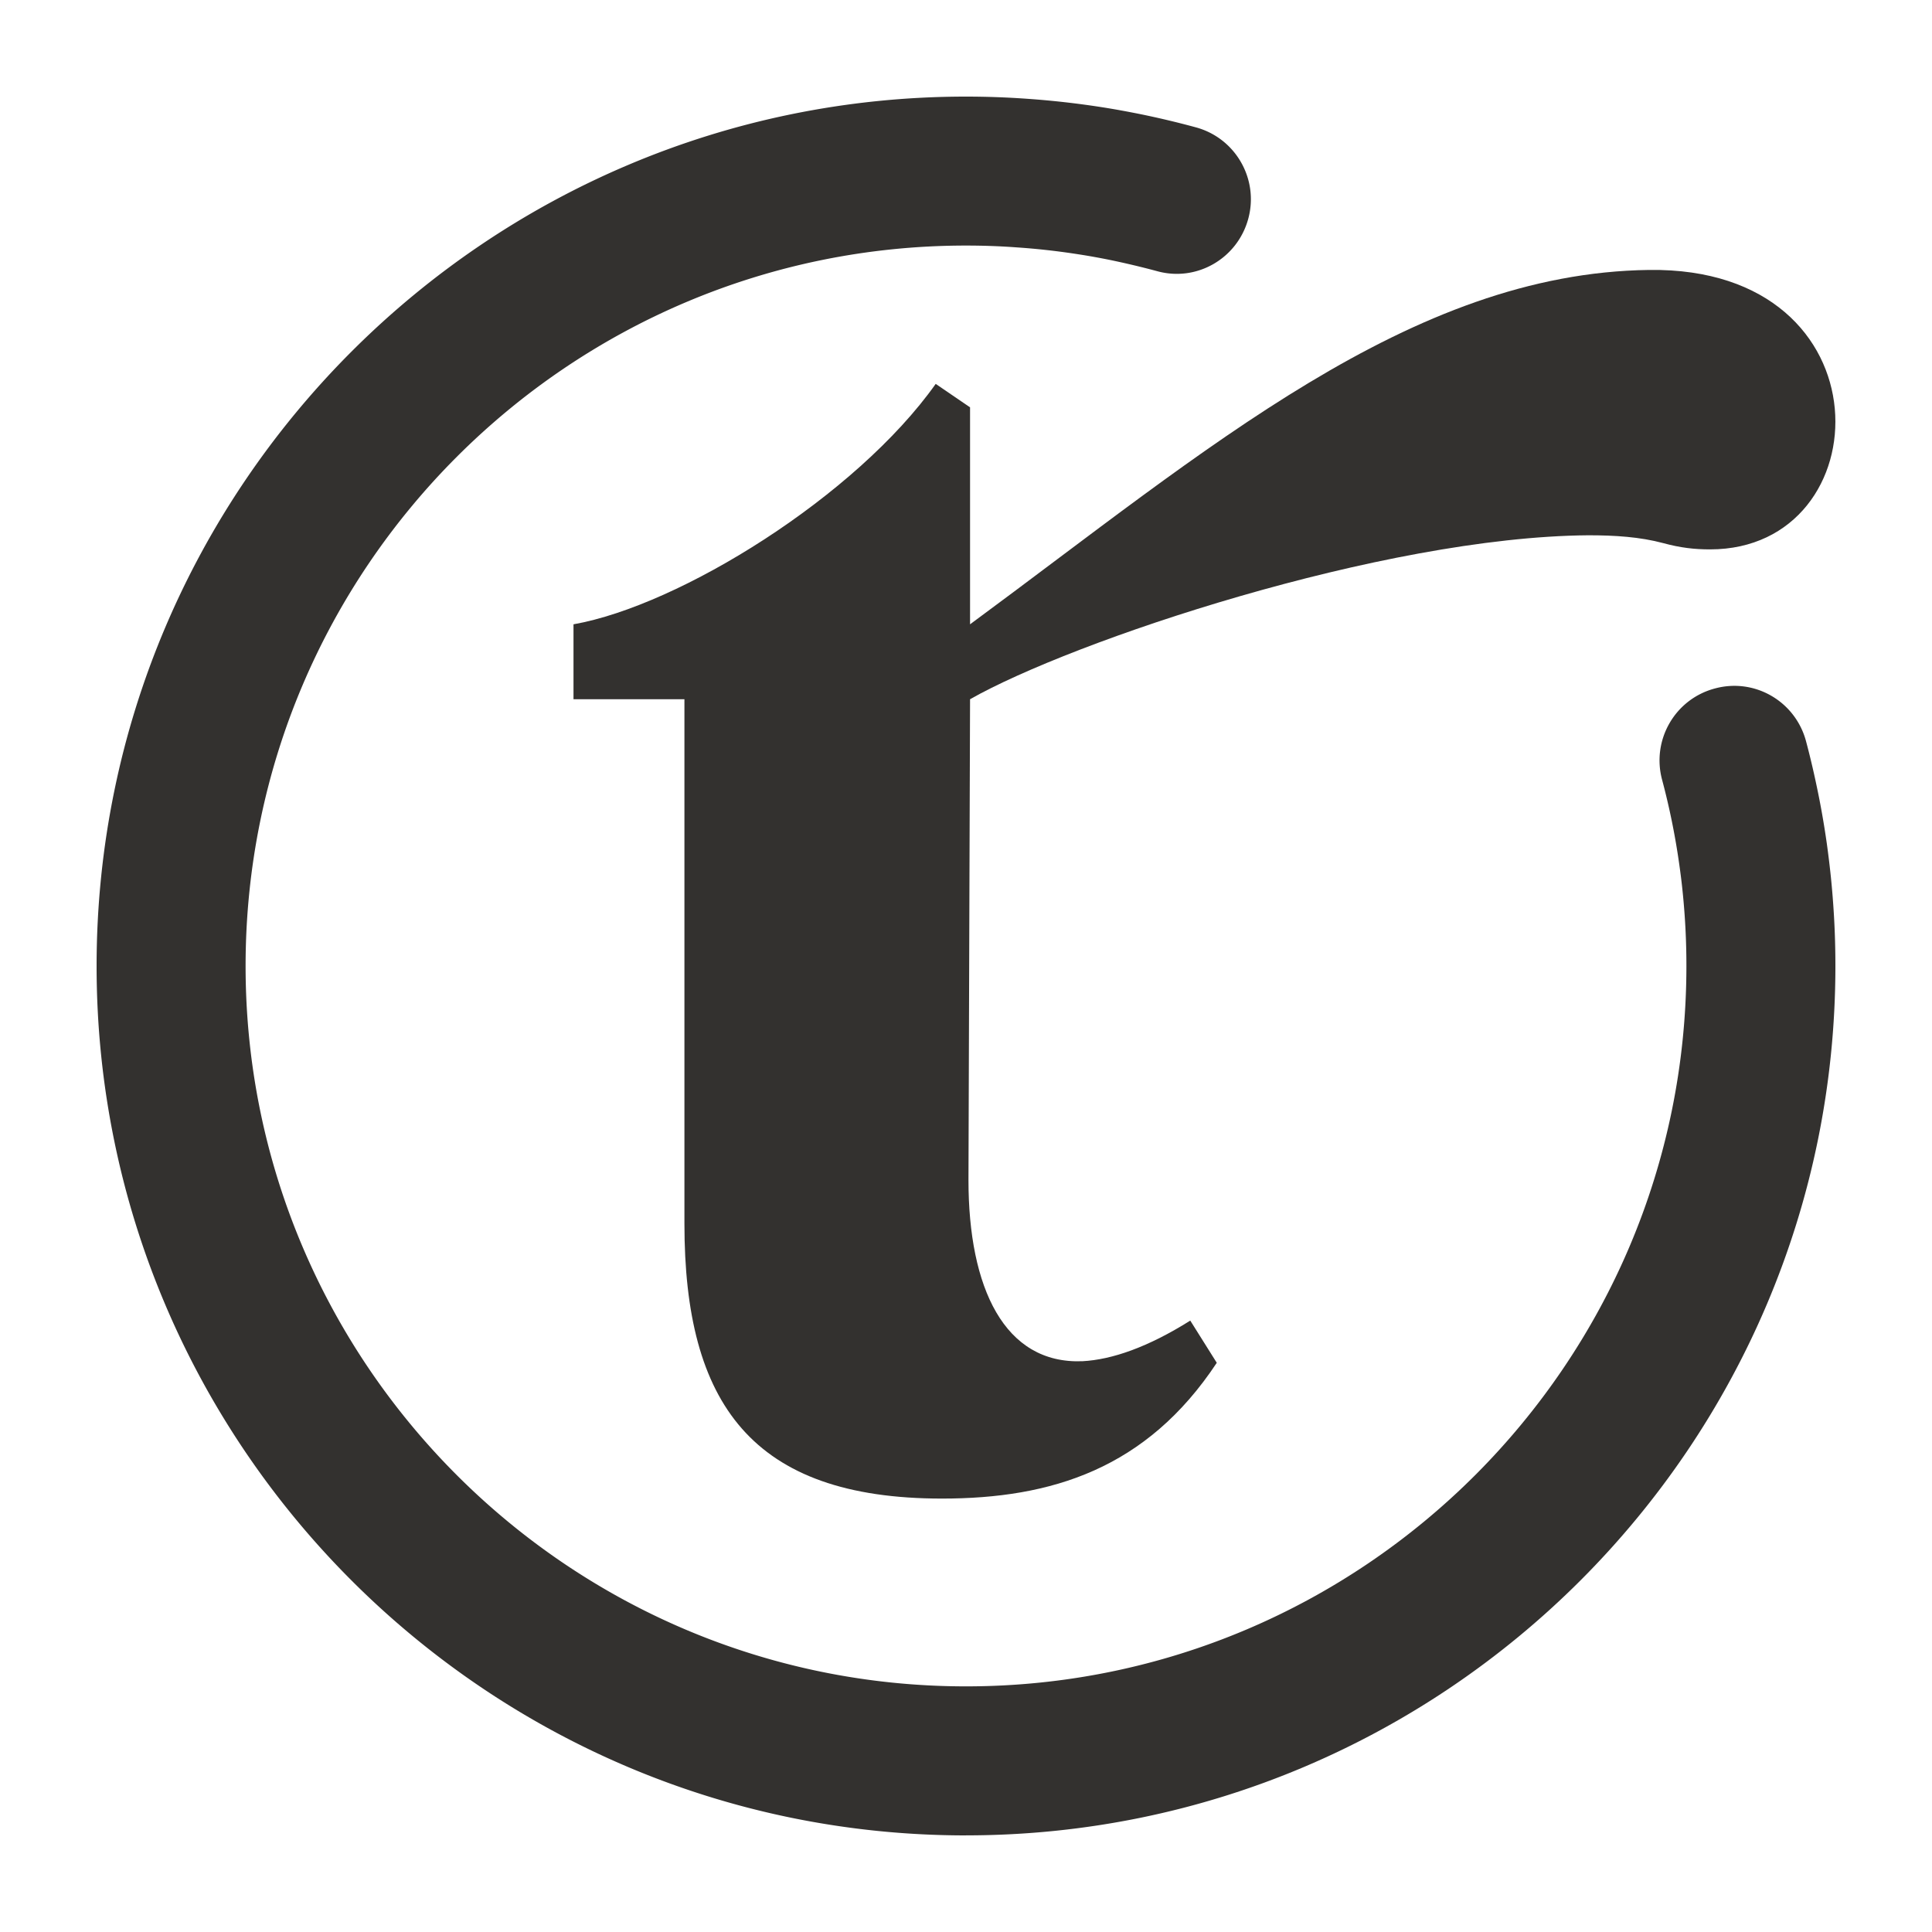 <?xml version="1.0" encoding="UTF-8"?>
<svg data-bbox="25 25 450 450" viewBox="0 0 500 500" xmlns="http://www.w3.org/2000/svg" data-type="color">
    <g>
        <path d="M148.42 180.96v-19.39c27.48-4.85 73.12-33.13 93.74-62.22l8.89 6.07v56.15c61.42-45.25 113.94-90.92 175.75-91.71 62.64-.83 60.21 72.32 15.77 72.32-4.04 0-7.69-.41-12.12-1.62-6.05-1.62-12.52-2.03-19.39-2.03-53.34.41-133.73 27.48-160.01 42.43l-.41 124.45c0 27.89 9.3 47.68 29.51 46.87 7.67-.41 16.97-3.65 27.89-10.51l6.86 10.92c-18.17 27.48-42.83 35.14-71.11 35.14-49.29 0-66.66-24.66-66.66-71.11V180.96h-28.7Z" fill="#33312f" data-color="1"/>
        <path d="M250 475C125.94 475 25 374.07 25 250.01S125.94 25 250 25c5.31 0 10.56.19 15.78.56 6.46.45 12.87 1.17 19.18 2.15 3.3.51 6.66 1.13 9.97 1.79 5.01 1.02 9.82 2.17 14.57 3.46 10.27 2.79 16.34 13.39 13.55 23.65-2.78 10.26-13.31 16.44-23.65 13.55-3.98-1.07-8.02-2.03-12.11-2.88-2.62-.53-5.4-1.04-8.21-1.47-5.31-.83-10.63-1.43-16.01-1.79-4.33-.32-8.68-.47-13.07-.47-102.81 0-186.44 83.64-186.44 186.45S147.19 436.43 250 436.43 436.44 352.8 436.44 250a187 187 0 0 0-.98-19.24c-.24-2.41-.54-4.74-.87-7.08a185 185 0 0 0-4.45-21.91c-2.74-10.3 3.37-20.86 13.66-23.59 10.35-2.82 20.86 3.37 23.6 13.65.99 3.71 1.88 7.46 2.68 11.26 1.07 4.99 1.97 10.09 2.7 15.23.4 2.88.74 5.7 1.04 8.55.36 3.52.64 7.1.84 10.69.23 4.1.34 8.26.34 12.44 0 124.06-100.94 224.99-225 224.99Z" fill="#33312f" data-color="1"/>
    </g>
</svg>
